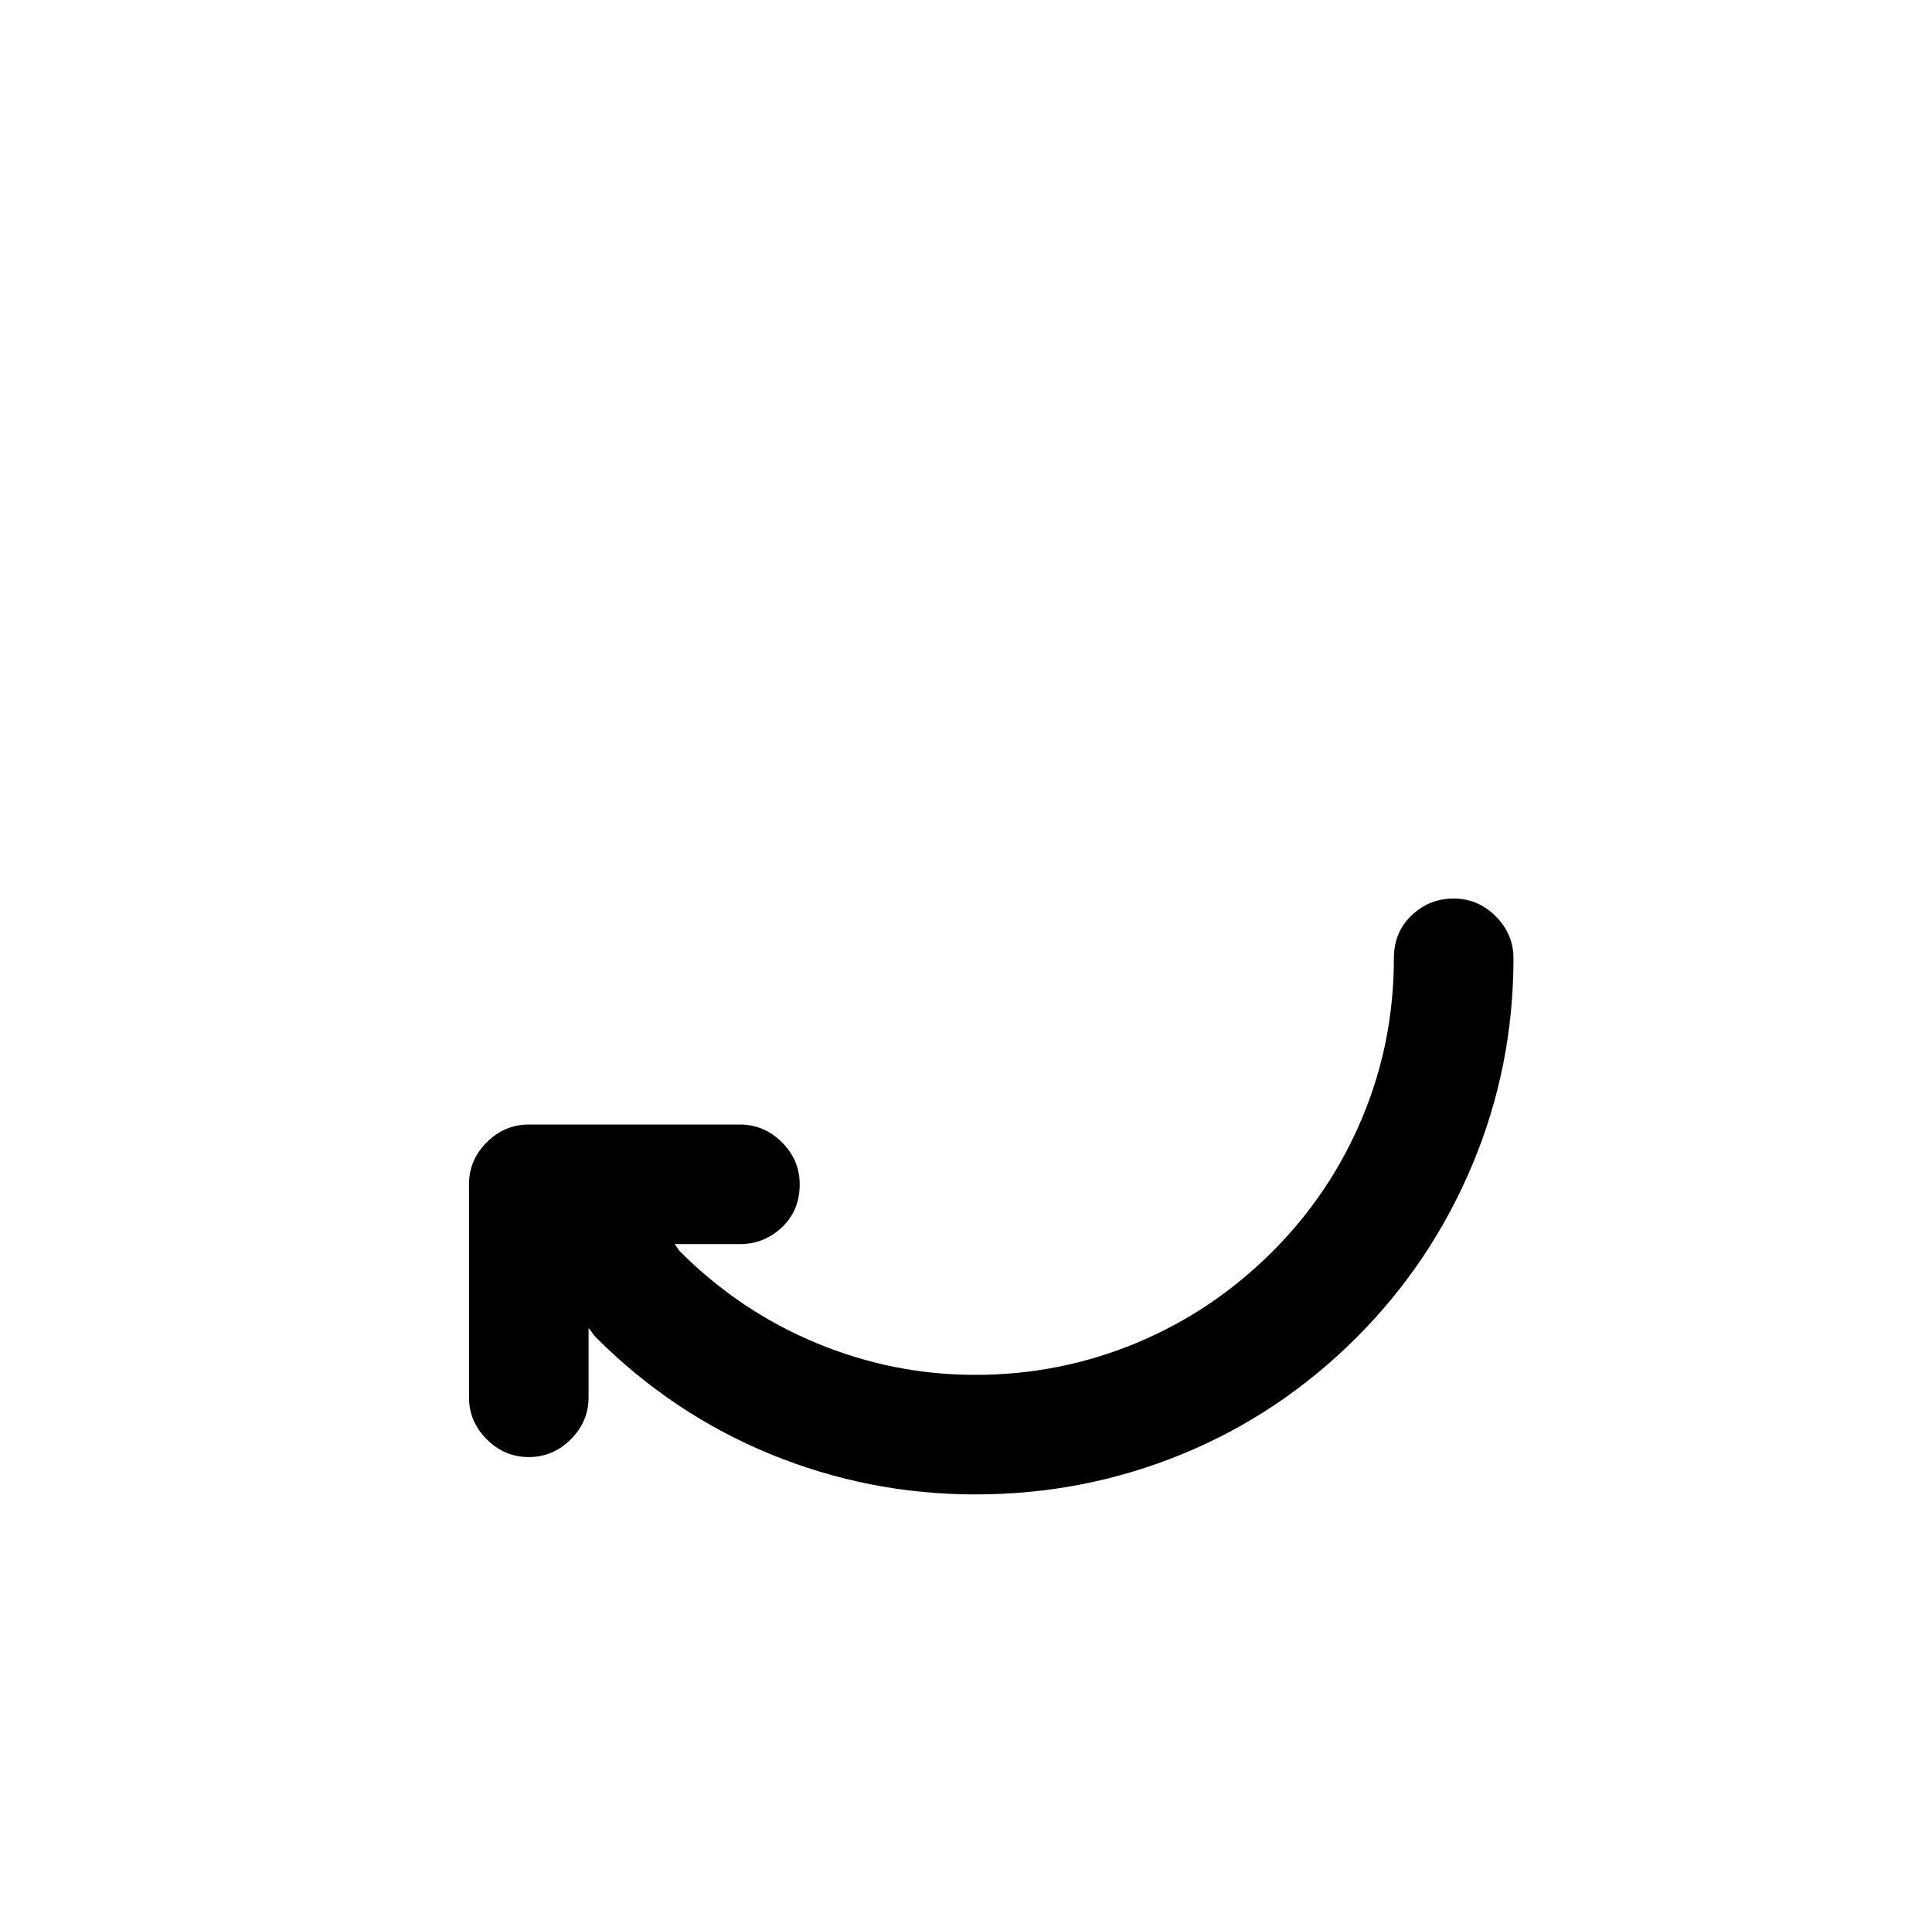 <?xml version="1.0" standalone="no"?>
<!DOCTYPE svg PUBLIC "-//W3C//DTD SVG 1.1//EN" "http://www.w3.org/Graphics/SVG/1.1/DTD/svg11.dtd" >
<svg xmlns="http://www.w3.org/2000/svg" xmlns:xlink="http://www.w3.org/1999/xlink" version="1.1" viewBox="-10 0 1034 1024">
   <path fill="currentColor"
d="M768 481q-13 0 -22.5 9t-9.5 23q0 45 -17 85.5t-48 71.5q-32 32 -73 49t-86 17q-44 0 -85 -17t-73 -49q-1 -1 -1.5 -2t-1.5 -2h35q13 0 22.5 -9t9.5 -23q0 -13 -9.5 -22.5t-22.5 -9.5h-113q-13 0 -22.5 9.5t-9.5 22.5v114q0 13 9.5 22.5t22.5 9.5t22.5 -9.5t9.5 -22.5
v-37q1 1 2 2.5t2 2.5q41 41 93.5 62.5t109.5 21.5q58 0 110.5 -21.5t93.5 -62.5q40 -40 62 -92.5t22 -110.5q0 -13 -9.5 -22.5t-22.5 -9.5v0z" />
</svg>
